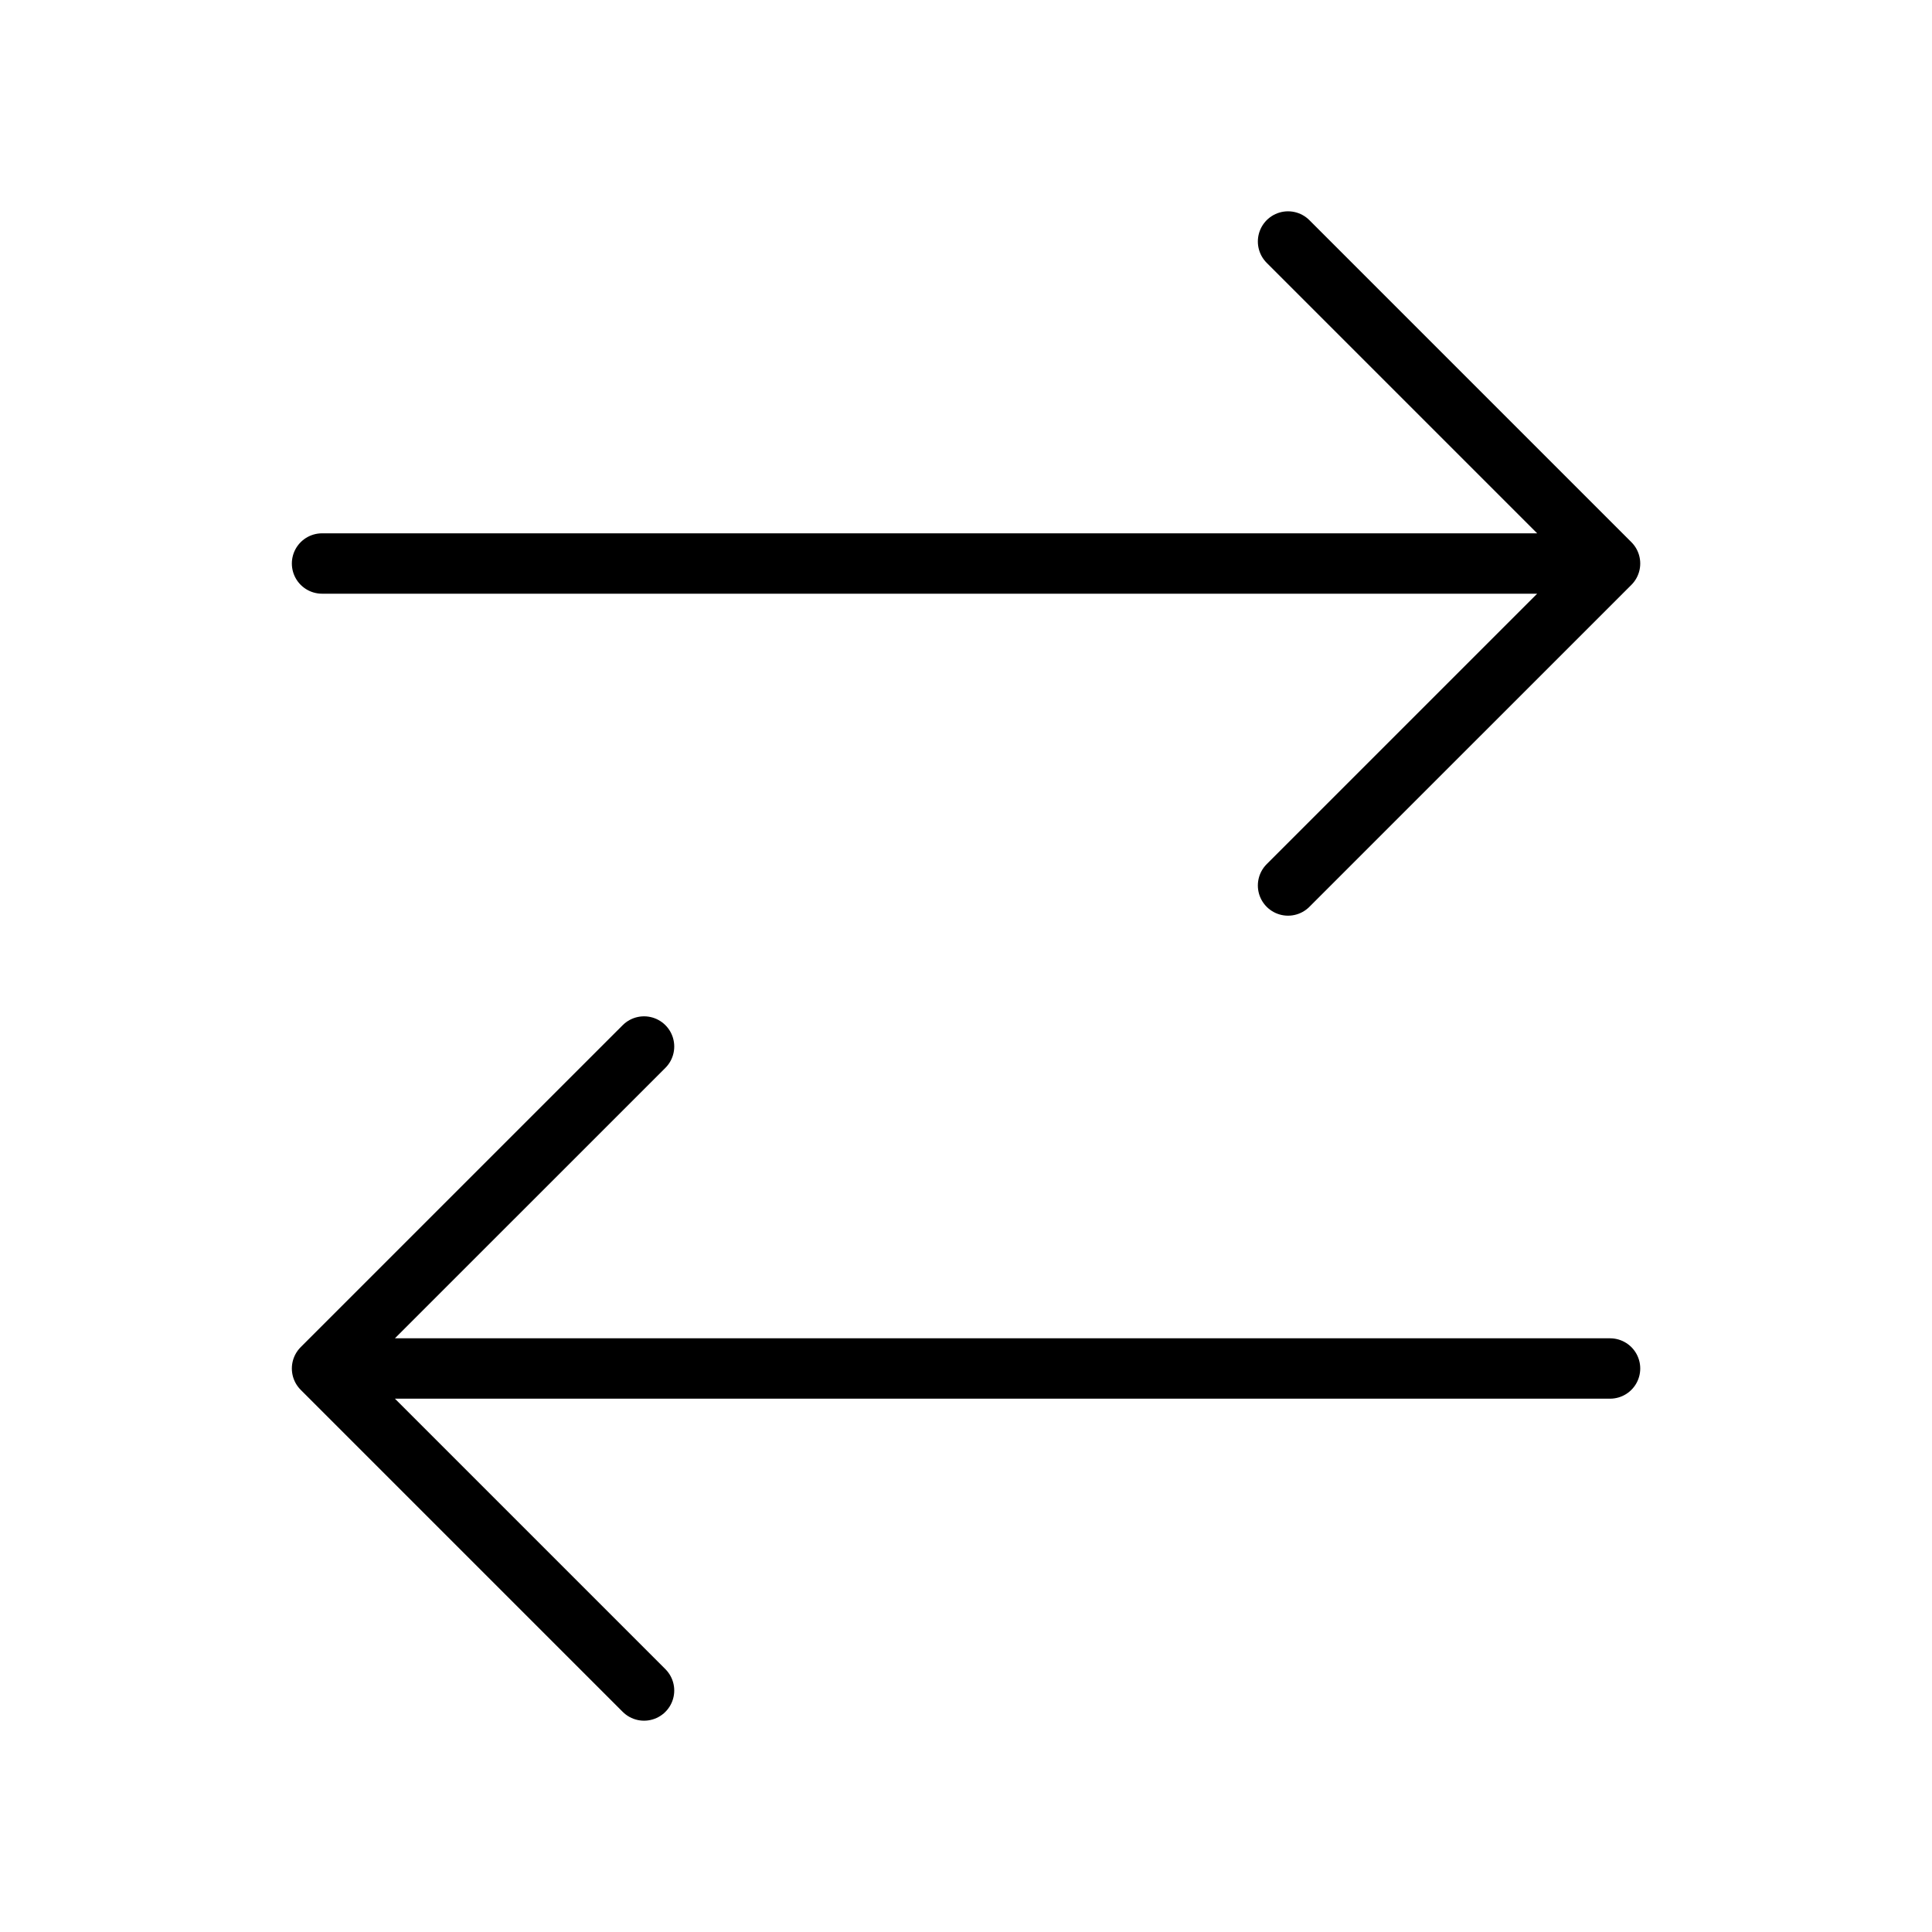<svg width="64" height="64" viewBox="0 0 64 64" fill="none" xmlns="http://www.w3.org/2000/svg">
<path d="M53.335 45.333H10.668M10.668 45.333L21.335 34.667M10.668 45.333L21.335 56M10.668 18.667H53.335M53.335 18.667L42.668 8M53.335 18.667L42.668 29.333" stroke="#3D1F1B" style="stroke:#3D1F1B;stroke:color(display-p3 0.239 0.122 0.106);stroke-opacity:1;" stroke-width="2" stroke-linecap="round" stroke-linejoin="round"/>
</svg>
